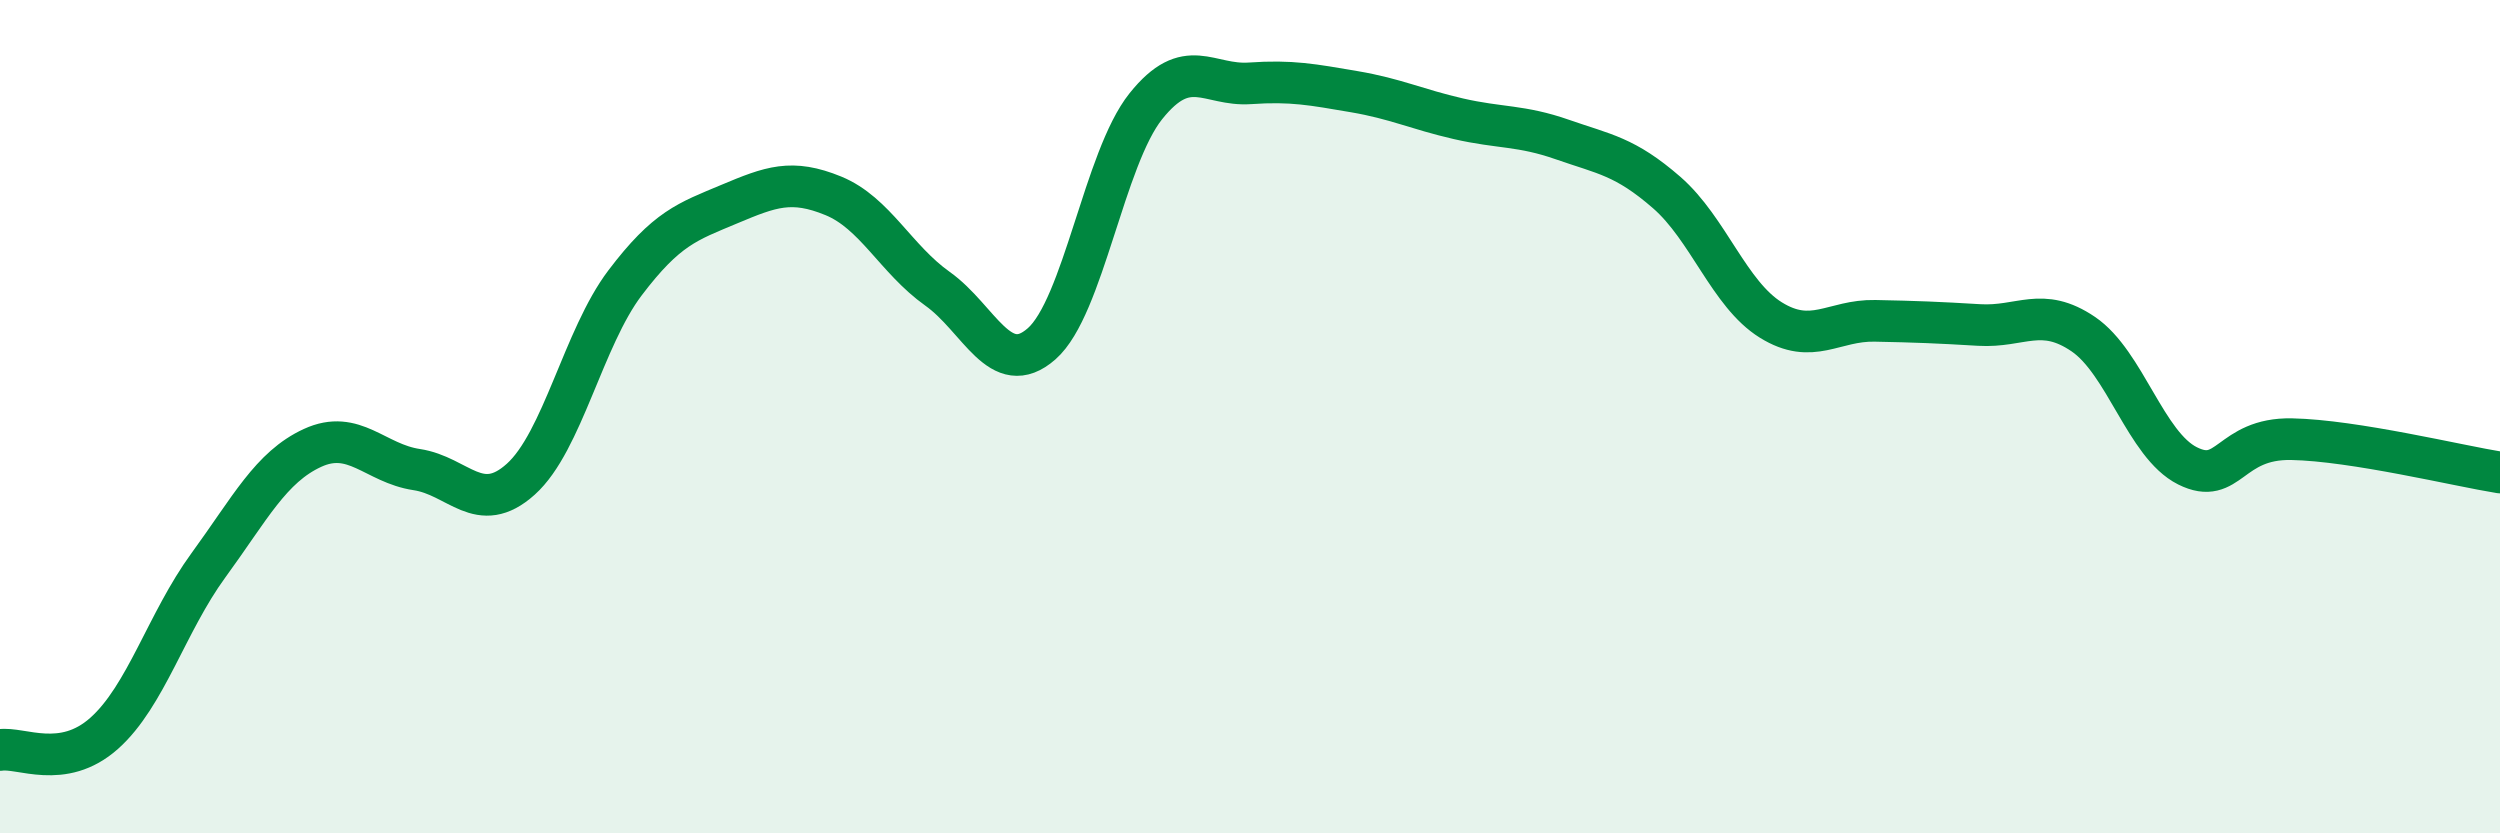 
    <svg width="60" height="20" viewBox="0 0 60 20" xmlns="http://www.w3.org/2000/svg">
      <path
        d="M 0,18 C 0.5,17.92 1.5,18.49 2.5,17.6 C 3.5,16.71 4,14.94 5,13.57 C 6,12.2 6.5,11.21 7.5,10.75 C 8.5,10.29 9,11.12 10,11.27 C 11,11.42 11.5,12.4 12.5,11.5 C 13.5,10.6 14,8.11 15,6.79 C 16,5.47 16.5,5.32 17.5,4.9 C 18.5,4.48 19,4.29 20,4.7 C 21,5.11 21.5,6.22 22.5,6.93 C 23.5,7.64 24,9.13 25,8.25 C 26,7.37 26.5,3.8 27.5,2.55 C 28.5,1.3 29,2.07 30,2 C 31,1.93 31.5,2.03 32.5,2.2 C 33.5,2.37 34,2.62 35,2.85 C 36,3.08 36.5,3 37.5,3.35 C 38.5,3.7 39,3.75 40,4.62 C 41,5.49 41.5,7.06 42.5,7.68 C 43.5,8.3 44,7.68 45,7.7 C 46,7.72 46.5,7.74 47.5,7.8 C 48.5,7.86 49,7.34 50,8.02 C 51,8.7 51.5,10.68 52.5,11.18 C 53.5,11.68 53.5,10.51 55,10.54 C 56.5,10.57 59,11.18 60,11.34L60 20L0 20Z"
        fill="#008740"
        opacity="0.1"
        stroke-linecap="round"
        stroke-linejoin="round"
      />
      <path
        d="M 0,18 C 0.5,17.92 1.5,18.49 2.5,17.6 C 3.5,16.71 4,14.94 5,13.57 C 6,12.2 6.5,11.21 7.5,10.75 C 8.5,10.29 9,11.12 10,11.27 C 11,11.42 11.5,12.4 12.5,11.5 C 13.5,10.6 14,8.11 15,6.79 C 16,5.47 16.5,5.32 17.5,4.9 C 18.5,4.48 19,4.29 20,4.7 C 21,5.11 21.5,6.22 22.5,6.93 C 23.5,7.64 24,9.13 25,8.25 C 26,7.37 26.5,3.8 27.5,2.55 C 28.5,1.3 29,2.07 30,2 C 31,1.93 31.5,2.03 32.5,2.2 C 33.5,2.37 34,2.62 35,2.85 C 36,3.08 36.5,3 37.5,3.35 C 38.5,3.7 39,3.75 40,4.62 C 41,5.49 41.5,7.06 42.5,7.68 C 43.5,8.3 44,7.68 45,7.7 C 46,7.72 46.5,7.74 47.5,7.8 C 48.5,7.86 49,7.34 50,8.02 C 51,8.7 51.5,10.68 52.5,11.18 C 53.5,11.68 53.5,10.51 55,10.54 C 56.5,10.57 59,11.18 60,11.34"
        stroke="#008740"
        stroke-width="1"
        fill="none"
        stroke-linecap="round"
        stroke-linejoin="round"
      />
    </svg>
  